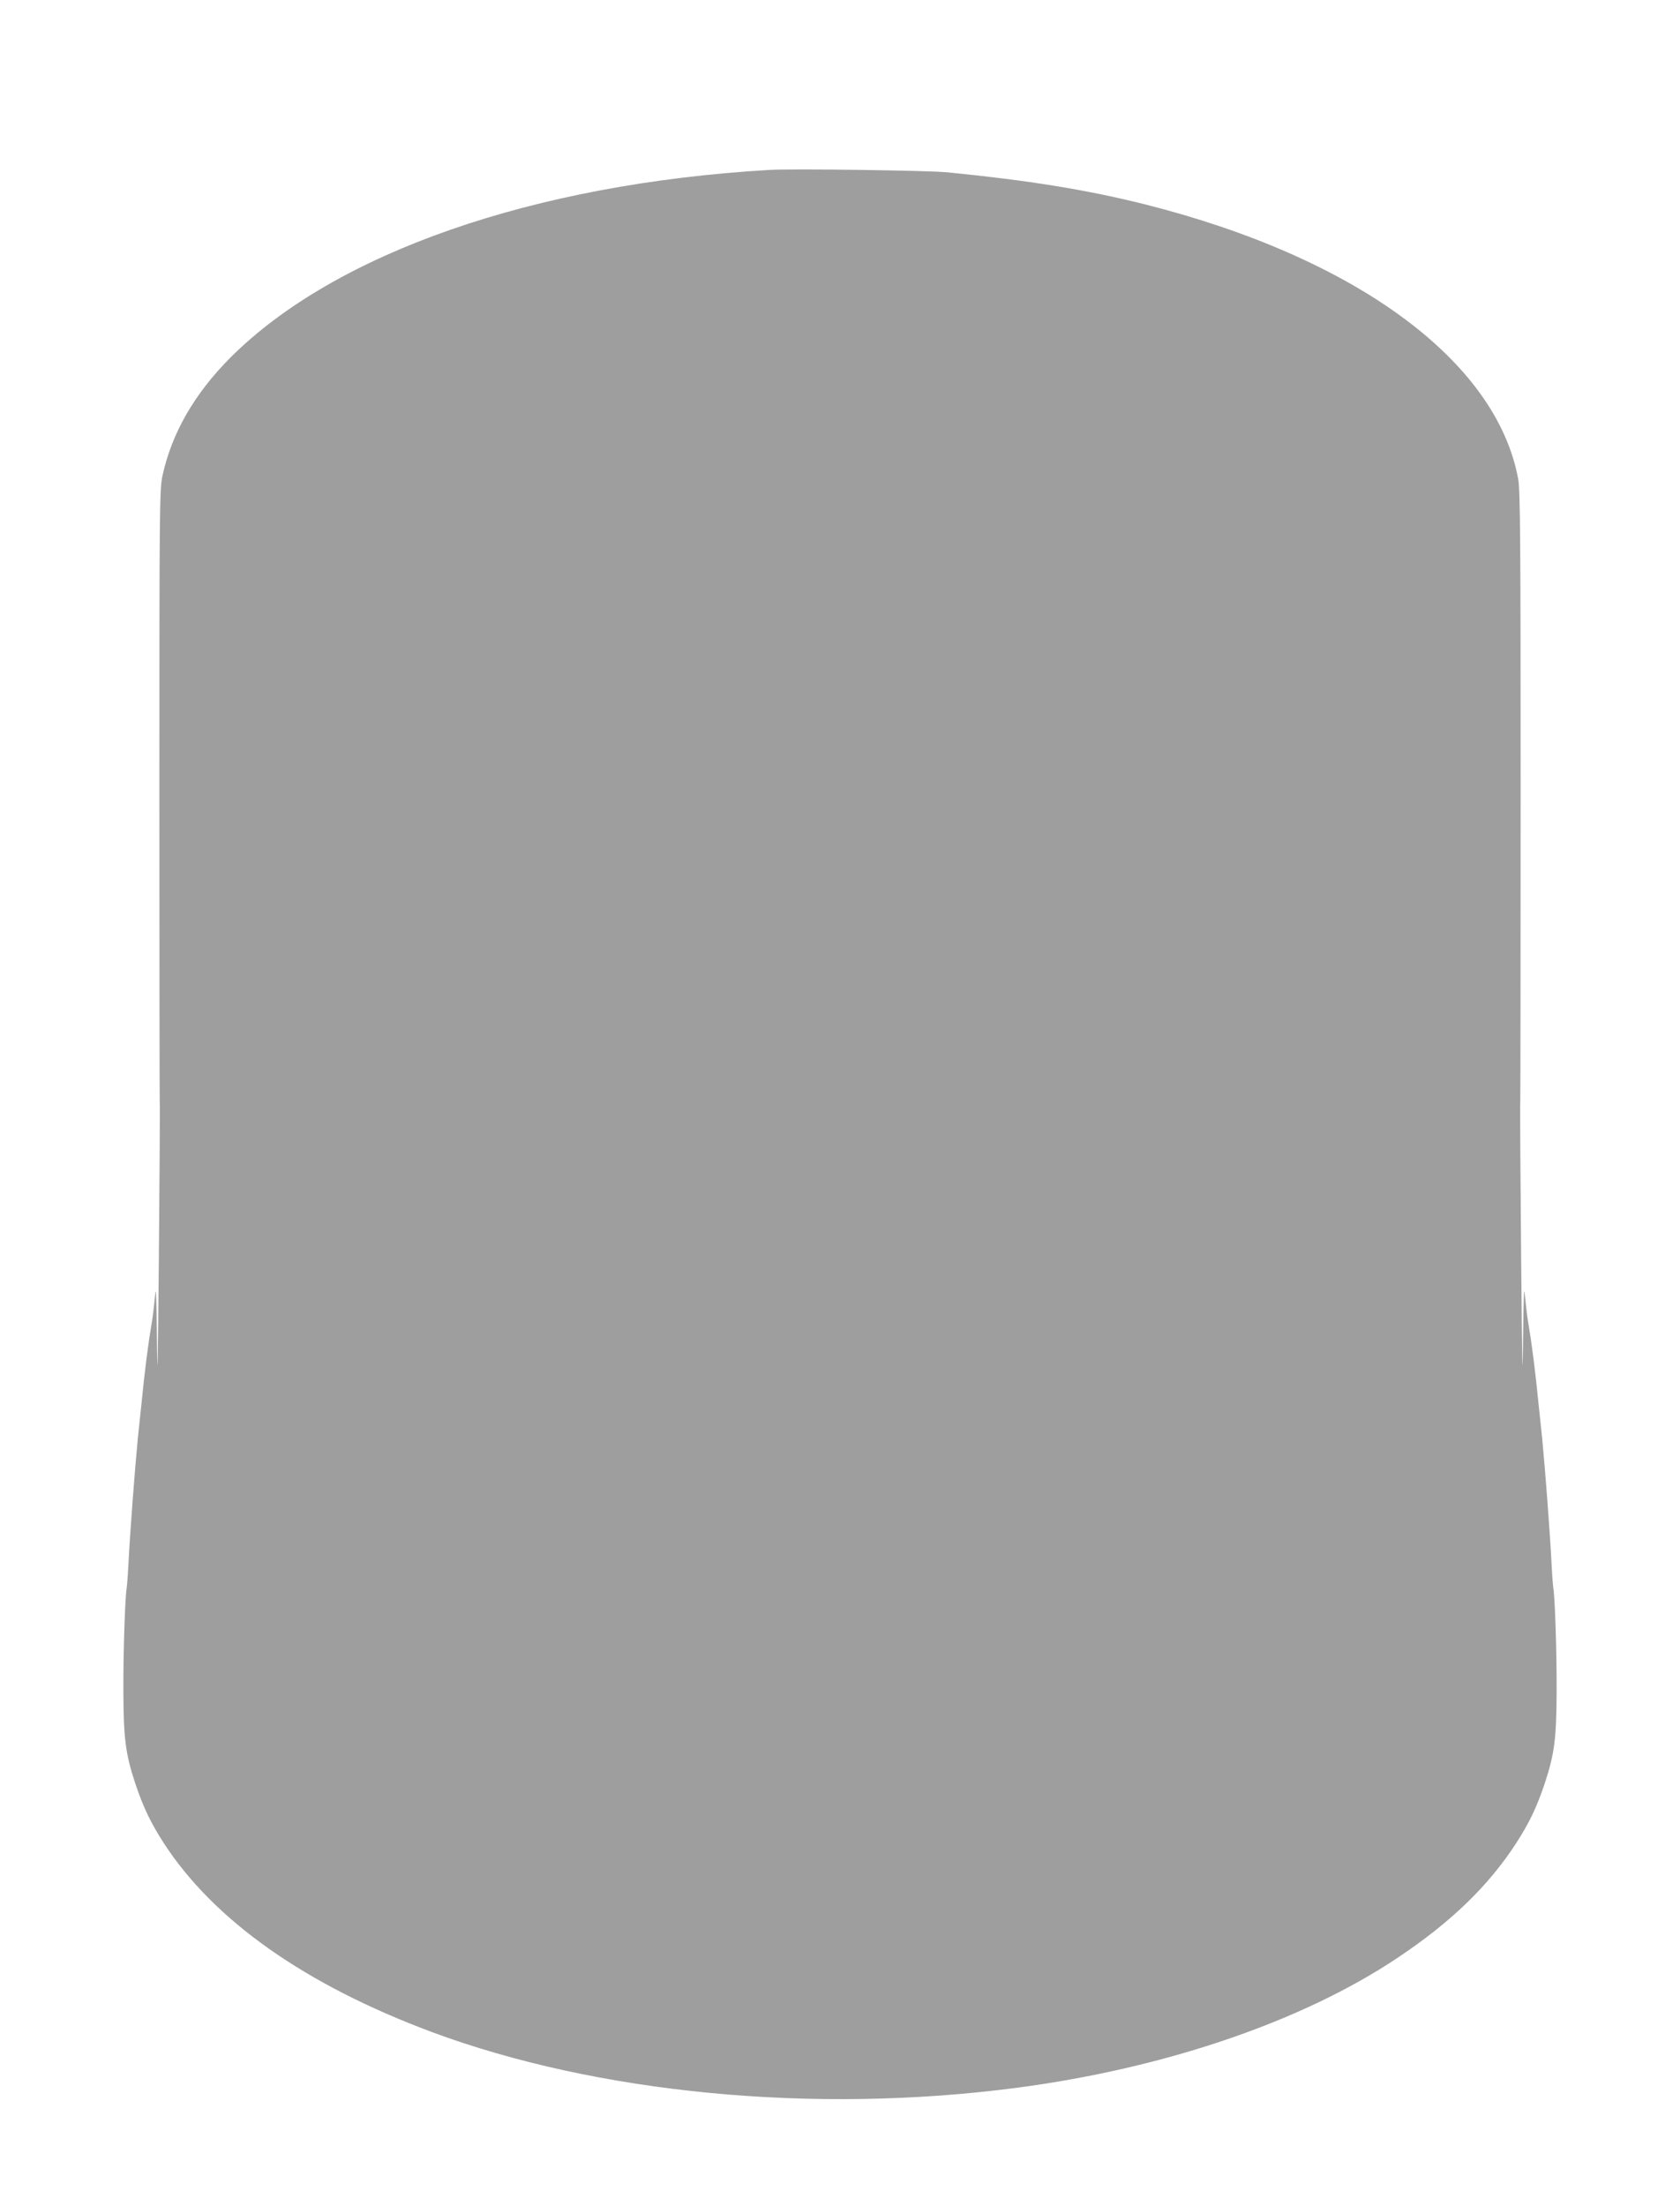 <?xml version="1.0" standalone="no"?>
<!DOCTYPE svg PUBLIC "-//W3C//DTD SVG 20010904//EN"
 "http://www.w3.org/TR/2001/REC-SVG-20010904/DTD/svg10.dtd">
<svg version="1.0" xmlns="http://www.w3.org/2000/svg"
 width="975pt" height="1280pt" viewBox="0 0 975 1280"
 preserveAspectRatio="xMidYMid meet">
<g transform="translate(0,1280) scale(0.1,-0.1)"
fill="#9e9e9e" stroke="none">
<path d="M4465 11814 c-1368 -80 -2520 -481 -3128 -1089 -209 -210 -340 -438
-394 -685 -17 -81 -18 -176 -18 -1815 0 -952 1 -1766 2 -1810 2 -44 -1 -456
-5 -915 -6 -642 -8 -753 -11 -480 -3 262 -6 330 -11 262 -5 -51 -13 -121 -19
-155 -21 -124 -41 -279 -60 -472 -6 -55 -15 -145 -21 -200 -18 -186 -45 -542
-55 -735 -3 -63 -8 -124 -10 -135 -9 -50 -20 -372 -19 -595 1 -277 12 -365 69
-538 47 -140 90 -229 166 -347 292 -449 820 -821 1554 -1095 963 -358 2220
-478 3395 -324 860 113 1658 385 2209 753 312 208 528 417 690 666 76 118 119
207 166 347 57 173 68 261 69 538 1 223 -10 545 -19 595 -2 11 -7 72 -10 135
-10 193 -37 549 -55 735 -6 55 -15 145 -21 200 -19 193 -39 348 -60 472 -6 34
-14 104 -19 155 -5 69 -8 0 -11 -262 -3 -273 -5 -162 -11 480 -4 459 -7 871
-5 915 1 44 2 856 2 1805 0 1422 -2 1738 -14 1800 -126 686 -942 1286 -2169
1595 -336 84 -670 138 -1142 185 -108 11 -905 22 -1035 14z"/>
</g>
</svg>
